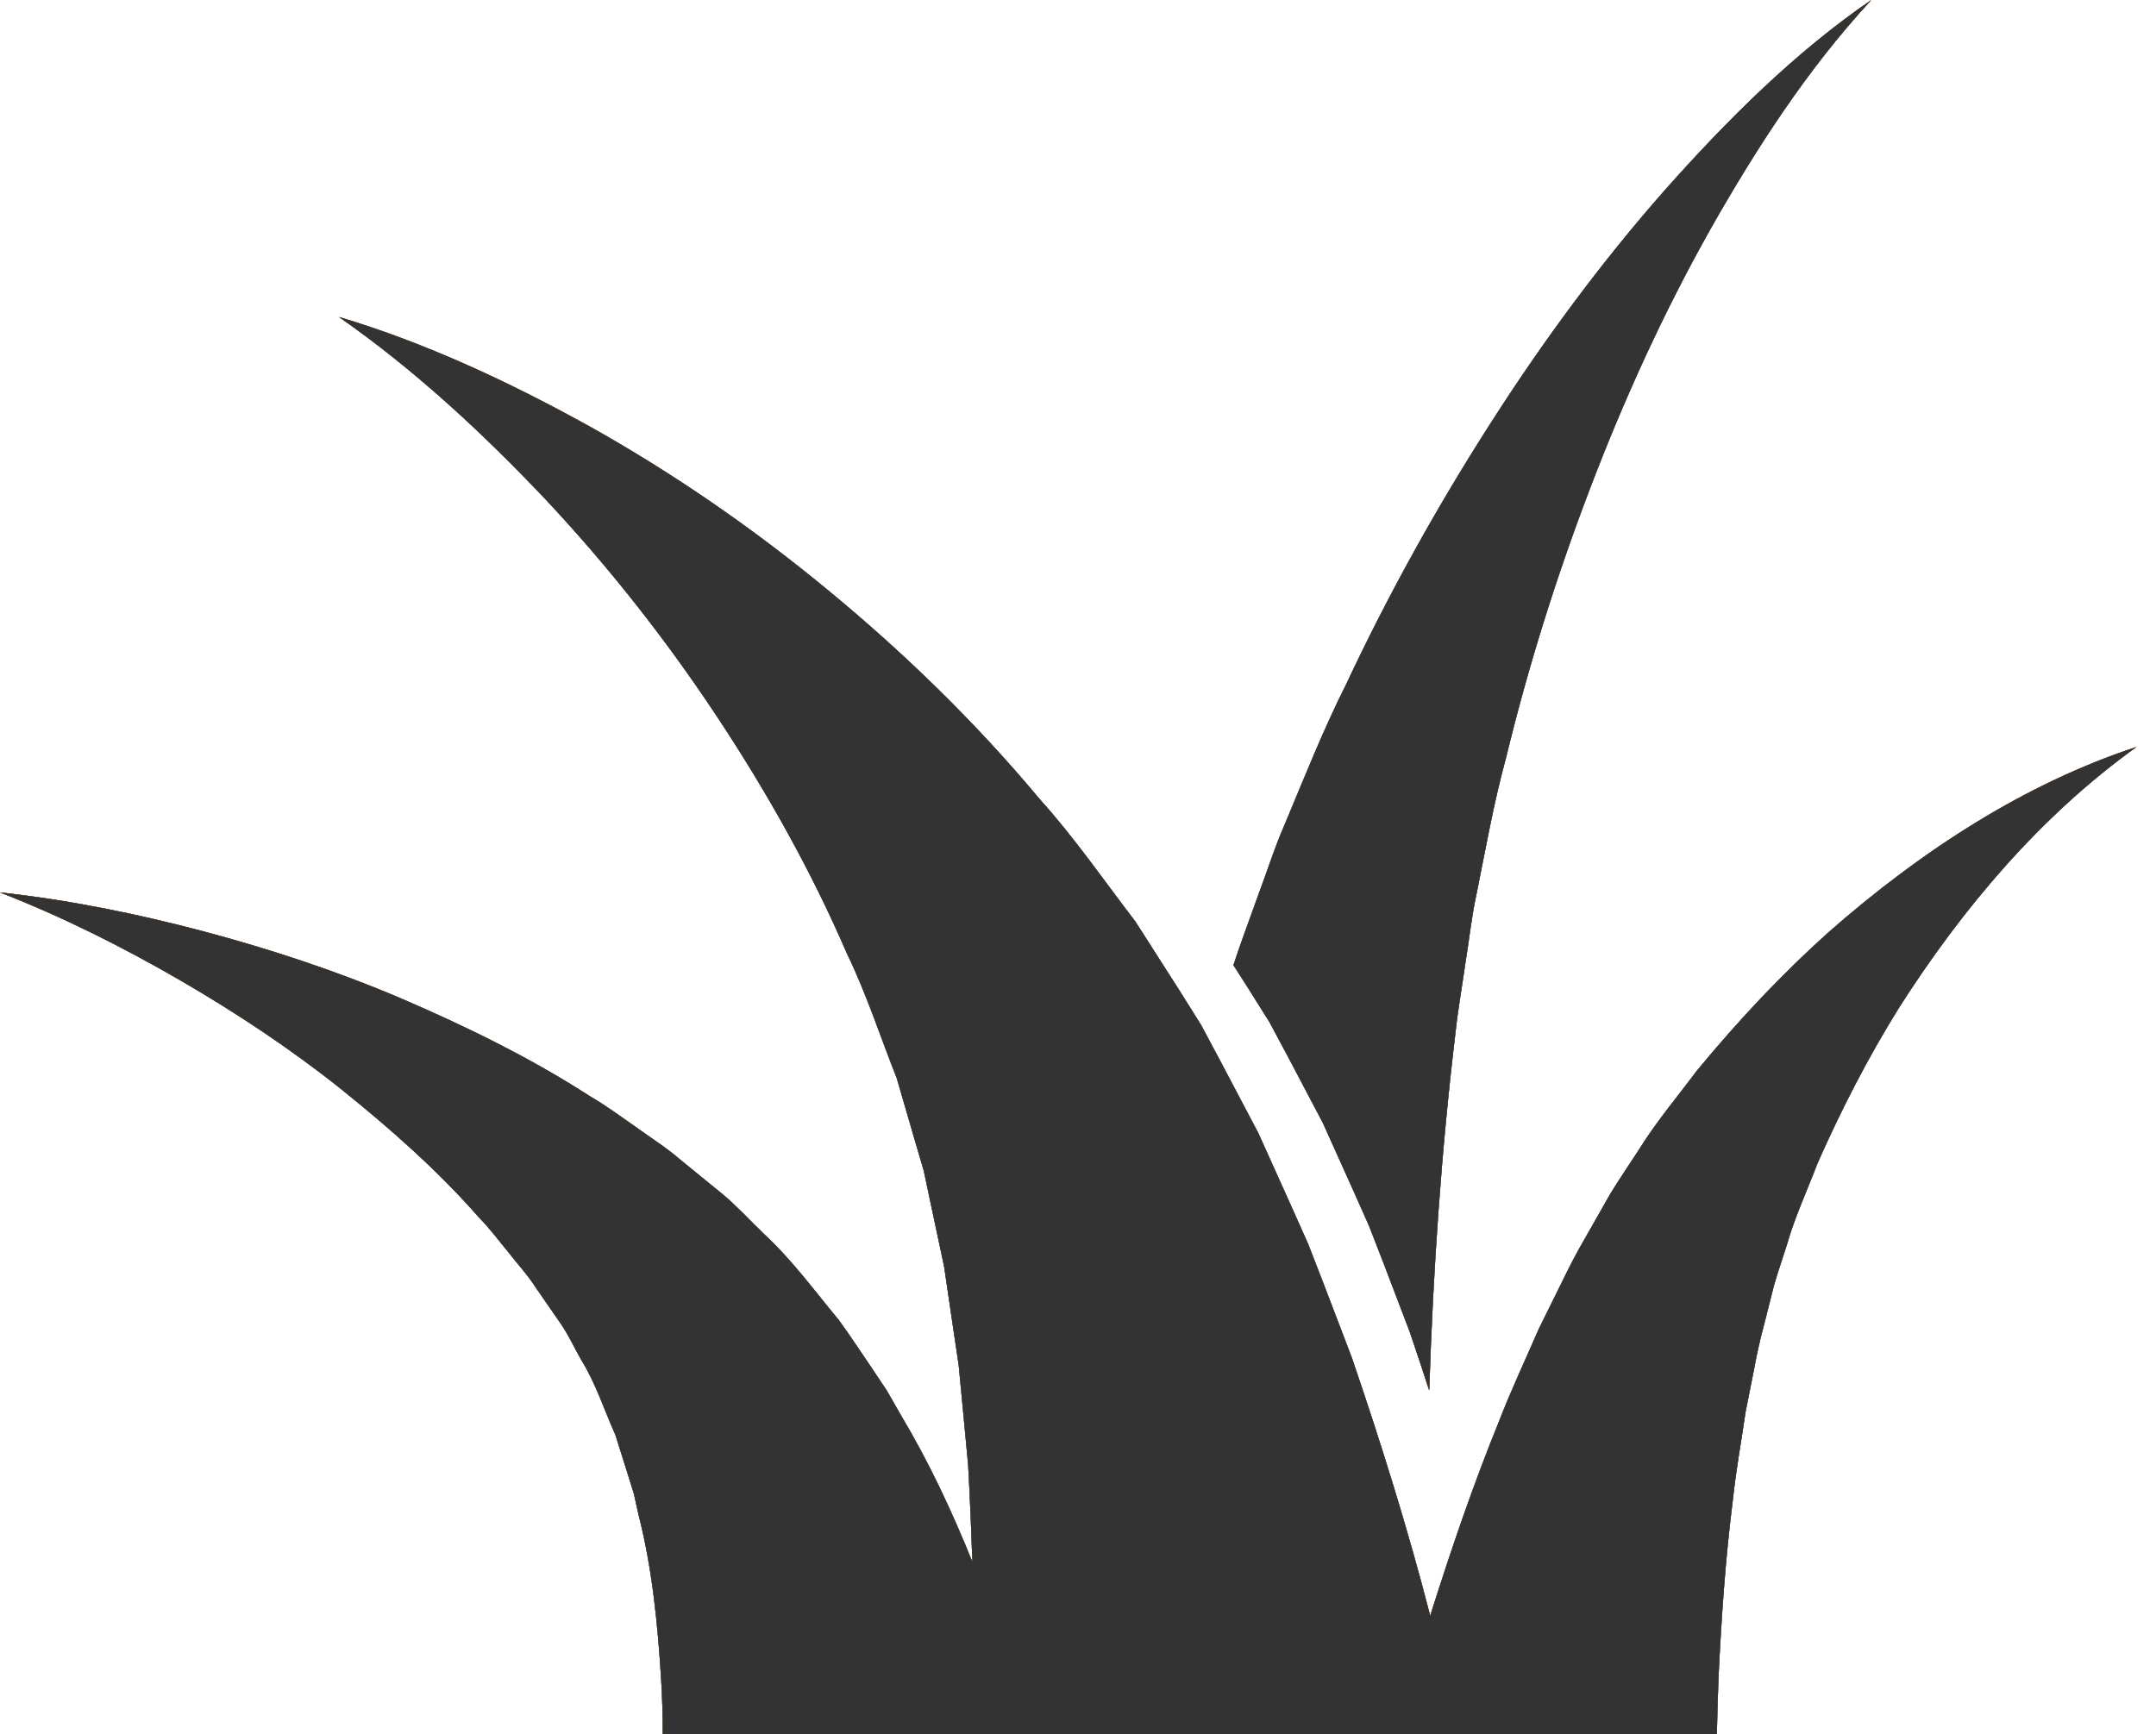 <svg width="87" height="70" viewBox="0 0 87 70" fill="none" xmlns="http://www.w3.org/2000/svg">
<g clip-path="url(#clip0_69_1055)">
<path d="M86.213 30.146C82.33 32.934 79.185 36.664 76.638 40.658C75.378 42.679 74.293 44.795 73.342 46.948C72.92 48.056 72.418 49.134 72.106 50.234C71.933 50.784 71.748 51.316 71.588 51.865L71.16 53.557C71.008 54.108 70.887 54.684 70.779 55.266L70.437 56.988C70.267 58.176 70.052 59.319 69.927 60.514C69.627 62.872 69.463 65.278 69.347 67.678C69.318 68.452 69.295 69.227 69.279 70H26.744C26.744 69.272 26.725 68.546 26.681 67.827C26.545 65.563 26.316 63.273 25.763 61.117L25.58 60.291L25.334 59.5L24.83 57.903C24.386 56.916 24.036 55.819 23.461 54.894C23.181 54.414 22.965 53.912 22.631 53.427L21.616 51.959C21.294 51.452 20.879 51.011 20.507 50.53C20.119 50.063 19.756 49.566 19.321 49.129C17.694 47.27 15.791 45.584 13.78 43.967C11.762 42.354 9.566 40.896 7.263 39.558C4.957 38.225 2.544 37.009 0 36.018C2.739 36.314 5.47 36.865 8.168 37.577C10.868 38.295 13.55 39.175 16.165 40.288C18.77 41.409 21.37 42.67 23.817 44.251C24.452 44.616 25.032 45.055 25.638 45.472C26.229 45.902 26.861 46.296 27.418 46.777L29.144 48.185C29.72 48.66 30.251 49.246 30.808 49.783C31.972 50.859 32.854 52.082 33.853 53.282C34.298 53.898 34.714 54.53 35.145 55.163L35.782 56.118L36.341 57.095C37.492 59.019 38.419 61.01 39.236 63.035C39.194 61.726 39.138 60.419 39.066 59.11L38.813 56.431L38.684 55.081L38.488 53.77L38.098 51.118L37.552 48.553L37.277 47.251L36.915 46.019L36.185 43.51C35.528 41.857 34.964 40.102 34.175 38.48C32.731 35.135 30.932 31.935 28.898 28.866C26.861 25.795 24.562 22.87 22.021 20.161C19.472 17.468 16.728 14.919 13.677 12.792C17.164 13.835 20.552 15.413 23.853 17.245C27.148 19.094 30.336 21.283 33.373 23.788C36.411 26.29 39.326 29.099 41.966 32.267C43.351 33.8 44.534 35.521 45.819 37.198L47.583 39.959L48.465 41.365L49.235 42.807L50.775 45.727L52.12 48.712L52.793 50.22L53.383 51.741L54.554 54.806C55.723 58.23 56.813 61.712 57.714 65.218C57.729 65.164 57.745 65.11 57.761 65.057C58.583 62.463 59.458 59.896 60.487 57.371C60.973 56.108 61.565 54.859 62.101 53.62L63.011 51.779C63.306 51.169 63.616 50.562 63.966 49.967L64.978 48.185C65.337 47.599 65.728 47.027 66.1 46.455C66.827 45.279 67.674 44.285 68.46 43.229C70.131 41.201 71.9 39.316 73.784 37.628C77.574 34.295 81.759 31.609 86.213 30.146Z" fill="#AD1F2B"/>
<path d="M86.213 30.146C82.33 32.934 79.185 36.664 76.638 40.658C75.378 42.679 74.293 44.795 73.342 46.948C72.92 48.056 72.418 49.134 72.106 50.234C71.933 50.784 71.748 51.316 71.588 51.865L71.16 53.557C71.008 54.108 70.887 54.684 70.779 55.266L70.437 56.988C70.267 58.176 70.052 59.319 69.927 60.514C69.627 62.872 69.463 65.278 69.347 67.678C69.318 68.452 69.295 69.227 69.279 70H26.744C26.744 69.272 26.725 68.546 26.681 67.827C26.545 65.563 26.316 63.273 25.763 61.117L25.58 60.291L25.334 59.5L24.83 57.903C24.386 56.916 24.036 55.819 23.461 54.894C23.181 54.414 22.965 53.912 22.631 53.427L21.616 51.959C21.294 51.452 20.879 51.011 20.507 50.53C20.119 50.063 19.756 49.566 19.321 49.129C17.694 47.27 15.791 45.584 13.78 43.967C11.762 42.354 9.566 40.896 7.263 39.558C4.957 38.225 2.544 37.009 0 36.018C2.739 36.314 5.47 36.865 8.168 37.577C10.868 38.295 13.55 39.175 16.165 40.288C18.77 41.409 21.37 42.67 23.817 44.251C24.452 44.616 25.032 45.055 25.638 45.472C26.229 45.902 26.861 46.296 27.418 46.777L29.144 48.185C29.72 48.66 30.251 49.246 30.808 49.783C31.972 50.859 32.854 52.082 33.853 53.282C34.298 53.898 34.714 54.53 35.145 55.163L35.782 56.118L36.341 57.095C37.492 59.019 38.419 61.01 39.236 63.035C39.194 61.726 39.138 60.419 39.066 59.11L38.813 56.431L38.684 55.081L38.488 53.77L38.098 51.118L37.552 48.553L37.277 47.251L36.915 46.019L36.185 43.51C35.528 41.857 34.964 40.102 34.175 38.48C32.731 35.135 30.932 31.935 28.898 28.866C26.861 25.795 24.562 22.87 22.021 20.161C19.472 17.468 16.728 14.919 13.677 12.792C17.164 13.835 20.552 15.413 23.853 17.245C27.148 19.094 30.336 21.283 33.373 23.788C36.411 26.29 39.326 29.099 41.966 32.267C43.351 33.8 44.534 35.521 45.819 37.198L47.583 39.959L48.465 41.365L49.235 42.807L50.775 45.727L52.12 48.712L52.793 50.22L53.383 51.741L54.554 54.806C55.723 58.23 56.813 61.712 57.714 65.218C57.729 65.164 57.745 65.11 57.761 65.057C58.583 62.463 59.458 59.896 60.487 57.371C60.973 56.108 61.565 54.859 62.101 53.62L63.011 51.779C63.306 51.169 63.616 50.562 63.966 49.967L64.978 48.185C65.337 47.599 65.728 47.027 66.1 46.455C66.827 45.279 67.674 44.285 68.46 43.229C70.131 41.201 71.9 39.316 73.784 37.628C77.574 34.295 81.759 31.609 86.213 30.146Z" fill="#227759"/>
<path d="M86.213 30.146C82.33 32.934 79.185 36.664 76.638 40.658C75.378 42.679 74.293 44.795 73.342 46.948C72.92 48.056 72.418 49.134 72.106 50.234C71.933 50.784 71.748 51.316 71.588 51.865L71.16 53.557C71.008 54.108 70.887 54.684 70.779 55.266L70.437 56.988C70.267 58.176 70.052 59.319 69.927 60.514C69.627 62.872 69.463 65.278 69.347 67.678C69.318 68.452 69.295 69.227 69.279 70H26.744C26.744 69.272 26.725 68.546 26.681 67.827C26.545 65.563 26.316 63.273 25.763 61.117L25.58 60.291L25.334 59.5L24.83 57.903C24.386 56.916 24.036 55.819 23.461 54.894C23.181 54.414 22.965 53.912 22.631 53.427L21.616 51.959C21.294 51.452 20.879 51.011 20.507 50.53C20.119 50.063 19.756 49.566 19.321 49.129C17.694 47.27 15.791 45.584 13.78 43.967C11.762 42.354 9.566 40.896 7.263 39.558C4.957 38.225 2.544 37.009 0 36.018C2.739 36.314 5.47 36.865 8.168 37.577C10.868 38.295 13.55 39.175 16.165 40.288C18.77 41.409 21.37 42.67 23.817 44.251C24.452 44.616 25.032 45.055 25.638 45.472C26.229 45.902 26.861 46.296 27.418 46.777L29.144 48.185C29.72 48.66 30.251 49.246 30.808 49.783C31.972 50.859 32.854 52.082 33.853 53.282C34.298 53.898 34.714 54.53 35.145 55.163L35.782 56.118L36.341 57.095C37.492 59.019 38.419 61.01 39.236 63.035C39.194 61.726 39.138 60.419 39.066 59.11L38.813 56.431L38.684 55.081L38.488 53.77L38.098 51.118L37.552 48.553L37.277 47.251L36.915 46.019L36.185 43.51C35.528 41.857 34.964 40.102 34.175 38.48C32.731 35.135 30.932 31.935 28.898 28.866C26.861 25.795 24.562 22.87 22.021 20.161C19.472 17.468 16.728 14.919 13.677 12.792C17.164 13.835 20.552 15.413 23.853 17.245C27.148 19.094 30.336 21.283 33.373 23.788C36.411 26.29 39.326 29.099 41.966 32.267C43.351 33.8 44.534 35.521 45.819 37.198L47.583 39.959L48.465 41.365L49.235 42.807L50.775 45.727L52.12 48.712L52.793 50.22L53.383 51.741L54.554 54.806C55.723 58.23 56.813 61.712 57.714 65.218C57.729 65.164 57.745 65.11 57.761 65.057C58.583 62.463 59.458 59.896 60.487 57.371C60.973 56.108 61.565 54.859 62.101 53.62L63.011 51.779C63.306 51.169 63.616 50.562 63.966 49.967L64.978 48.185C65.337 47.599 65.728 47.027 66.1 46.455C66.827 45.279 67.674 44.285 68.46 43.229C70.131 41.201 71.9 39.316 73.784 37.628C77.574 34.295 81.759 31.609 86.213 30.146Z" fill="#BD6B2F"/>
<path d="M86.213 30.146C82.33 32.934 79.185 36.664 76.638 40.658C75.378 42.679 74.293 44.795 73.342 46.948C72.92 48.056 72.418 49.134 72.106 50.234C71.933 50.784 71.748 51.316 71.588 51.865L71.16 53.557C71.008 54.108 70.887 54.684 70.779 55.266L70.437 56.988C70.267 58.176 70.052 59.319 69.927 60.514C69.627 62.872 69.463 65.278 69.347 67.678C69.318 68.452 69.295 69.227 69.279 70H26.744C26.744 69.272 26.725 68.546 26.681 67.827C26.545 65.563 26.316 63.273 25.763 61.117L25.58 60.291L25.334 59.5L24.83 57.903C24.386 56.916 24.036 55.819 23.461 54.894C23.181 54.414 22.965 53.912 22.631 53.427L21.616 51.959C21.294 51.452 20.879 51.011 20.507 50.53C20.119 50.063 19.756 49.566 19.321 49.129C17.694 47.27 15.791 45.584 13.78 43.967C11.762 42.354 9.566 40.896 7.263 39.558C4.957 38.225 2.544 37.009 0 36.018C2.739 36.314 5.47 36.865 8.168 37.577C10.868 38.295 13.55 39.175 16.165 40.288C18.77 41.409 21.37 42.67 23.817 44.251C24.452 44.616 25.032 45.055 25.638 45.472C26.229 45.902 26.861 46.296 27.418 46.777L29.144 48.185C29.72 48.66 30.251 49.246 30.808 49.783C31.972 50.859 32.854 52.082 33.853 53.282C34.298 53.898 34.714 54.53 35.145 55.163L35.782 56.118L36.341 57.095C37.492 59.019 38.419 61.01 39.236 63.035C39.194 61.726 39.138 60.419 39.066 59.11L38.813 56.431L38.684 55.081L38.488 53.77L38.098 51.118L37.552 48.553L37.277 47.251L36.915 46.019L36.185 43.51C35.528 41.857 34.964 40.102 34.175 38.48C32.731 35.135 30.932 31.935 28.898 28.866C26.861 25.795 24.562 22.87 22.021 20.161C19.472 17.468 16.728 14.919 13.677 12.792C17.164 13.835 20.552 15.413 23.853 17.245C27.148 19.094 30.336 21.283 33.373 23.788C36.411 26.29 39.326 29.099 41.966 32.267C43.351 33.8 44.534 35.521 45.819 37.198L47.583 39.959L48.465 41.365L49.235 42.807L50.775 45.727L52.12 48.712L52.793 50.22L53.383 51.741L54.554 54.806C55.723 58.23 56.813 61.712 57.714 65.218C57.729 65.164 57.745 65.11 57.761 65.057C58.583 62.463 59.458 59.896 60.487 57.371C60.973 56.108 61.565 54.859 62.101 53.62L63.011 51.779C63.306 51.169 63.616 50.562 63.966 49.967L64.978 48.185C65.337 47.599 65.728 47.027 66.1 46.455C66.827 45.279 67.674 44.285 68.46 43.229C70.131 41.201 71.9 39.316 73.784 37.628C77.574 34.295 81.759 31.609 86.213 30.146Z" fill="#333333"/>
<path d="M51.227 41.253L51.964 42.631L53.38 45.318L54.609 48.047L55.243 49.471L55.795 50.891L56.88 53.734C57.161 54.558 57.422 55.346 57.673 56.117C57.829 51.273 58.16 46.451 58.731 41.687C58.831 40.735 58.999 39.82 59.13 38.879C59.284 37.952 59.381 36.986 59.581 36.082C59.95 34.253 60.275 32.397 60.778 30.558C61.677 26.853 62.823 23.215 64.183 19.657C65.541 16.097 67.127 12.619 68.99 9.3C70.862 5.994 72.943 2.772 75.512 0C72.454 2.098 69.725 4.807 67.167 7.69C64.613 10.59 62.275 13.756 60.136 17.102C57.994 20.445 56.034 23.966 54.312 27.636C53.403 29.441 52.641 31.365 51.839 33.281C51.42 34.238 51.119 35.21 50.753 36.18C50.429 37.101 50.071 38.025 49.773 38.954L50.37 39.888L51.227 41.253Z" fill="#AD1F2B"/>
<path d="M51.227 41.253L51.964 42.631L53.38 45.318L54.609 48.047L55.243 49.471L55.795 50.891L56.88 53.734C57.161 54.558 57.422 55.346 57.673 56.117C57.829 51.273 58.16 46.451 58.731 41.687C58.831 40.735 58.999 39.82 59.13 38.879C59.284 37.952 59.381 36.986 59.581 36.082C59.95 34.253 60.275 32.397 60.778 30.558C61.677 26.853 62.823 23.215 64.183 19.657C65.541 16.097 67.127 12.619 68.99 9.3C70.862 5.994 72.943 2.772 75.512 0C72.454 2.098 69.725 4.807 67.167 7.69C64.613 10.59 62.275 13.756 60.136 17.102C57.994 20.445 56.034 23.966 54.312 27.636C53.403 29.441 52.641 31.365 51.839 33.281C51.42 34.238 51.119 35.21 50.753 36.18C50.429 37.101 50.071 38.025 49.773 38.954L50.37 39.888L51.227 41.253Z" fill="#227759"/>
<path d="M51.227 41.253L51.964 42.631L53.38 45.318L54.609 48.047L55.243 49.471L55.795 50.891L56.88 53.734C57.161 54.558 57.422 55.346 57.673 56.117C57.829 51.273 58.16 46.451 58.731 41.687C58.831 40.735 58.999 39.82 59.13 38.879C59.284 37.952 59.381 36.986 59.581 36.082C59.95 34.253 60.275 32.397 60.778 30.558C61.677 26.853 62.823 23.215 64.183 19.657C65.541 16.097 67.127 12.619 68.99 9.3C70.862 5.994 72.943 2.772 75.512 0C72.454 2.098 69.725 4.807 67.167 7.69C64.613 10.59 62.275 13.756 60.136 17.102C57.994 20.445 56.034 23.966 54.312 27.636C53.403 29.441 52.641 31.365 51.839 33.281C51.42 34.238 51.119 35.21 50.753 36.18C50.429 37.101 50.071 38.025 49.773 38.954L50.37 39.888L51.227 41.253Z" fill="#BD6B2F"/>
<path d="M51.227 41.253L51.964 42.631L53.38 45.318L54.609 48.047L55.243 49.471L55.795 50.891L56.88 53.734C57.161 54.558 57.422 55.346 57.673 56.117C57.829 51.273 58.16 46.451 58.731 41.687C58.831 40.735 58.999 39.82 59.13 38.879C59.284 37.952 59.381 36.986 59.581 36.082C59.95 34.253 60.275 32.397 60.778 30.558C61.677 26.853 62.823 23.215 64.183 19.657C65.541 16.097 67.127 12.619 68.99 9.3C70.862 5.994 72.943 2.772 75.512 0C72.454 2.098 69.725 4.807 67.167 7.69C64.613 10.59 62.275 13.756 60.136 17.102C57.994 20.445 56.034 23.966 54.312 27.636C53.403 29.441 52.641 31.365 51.839 33.281C51.42 34.238 51.119 35.21 50.753 36.18C50.429 37.101 50.071 38.025 49.773 38.954L50.37 39.888L51.227 41.253Z" fill="#333333"/>
</g>
<defs>
<clipPath id="clip0_69_1055">
<rect width="86.213" height="70" fill="white"/>
</clipPath>
</defs>
</svg>
